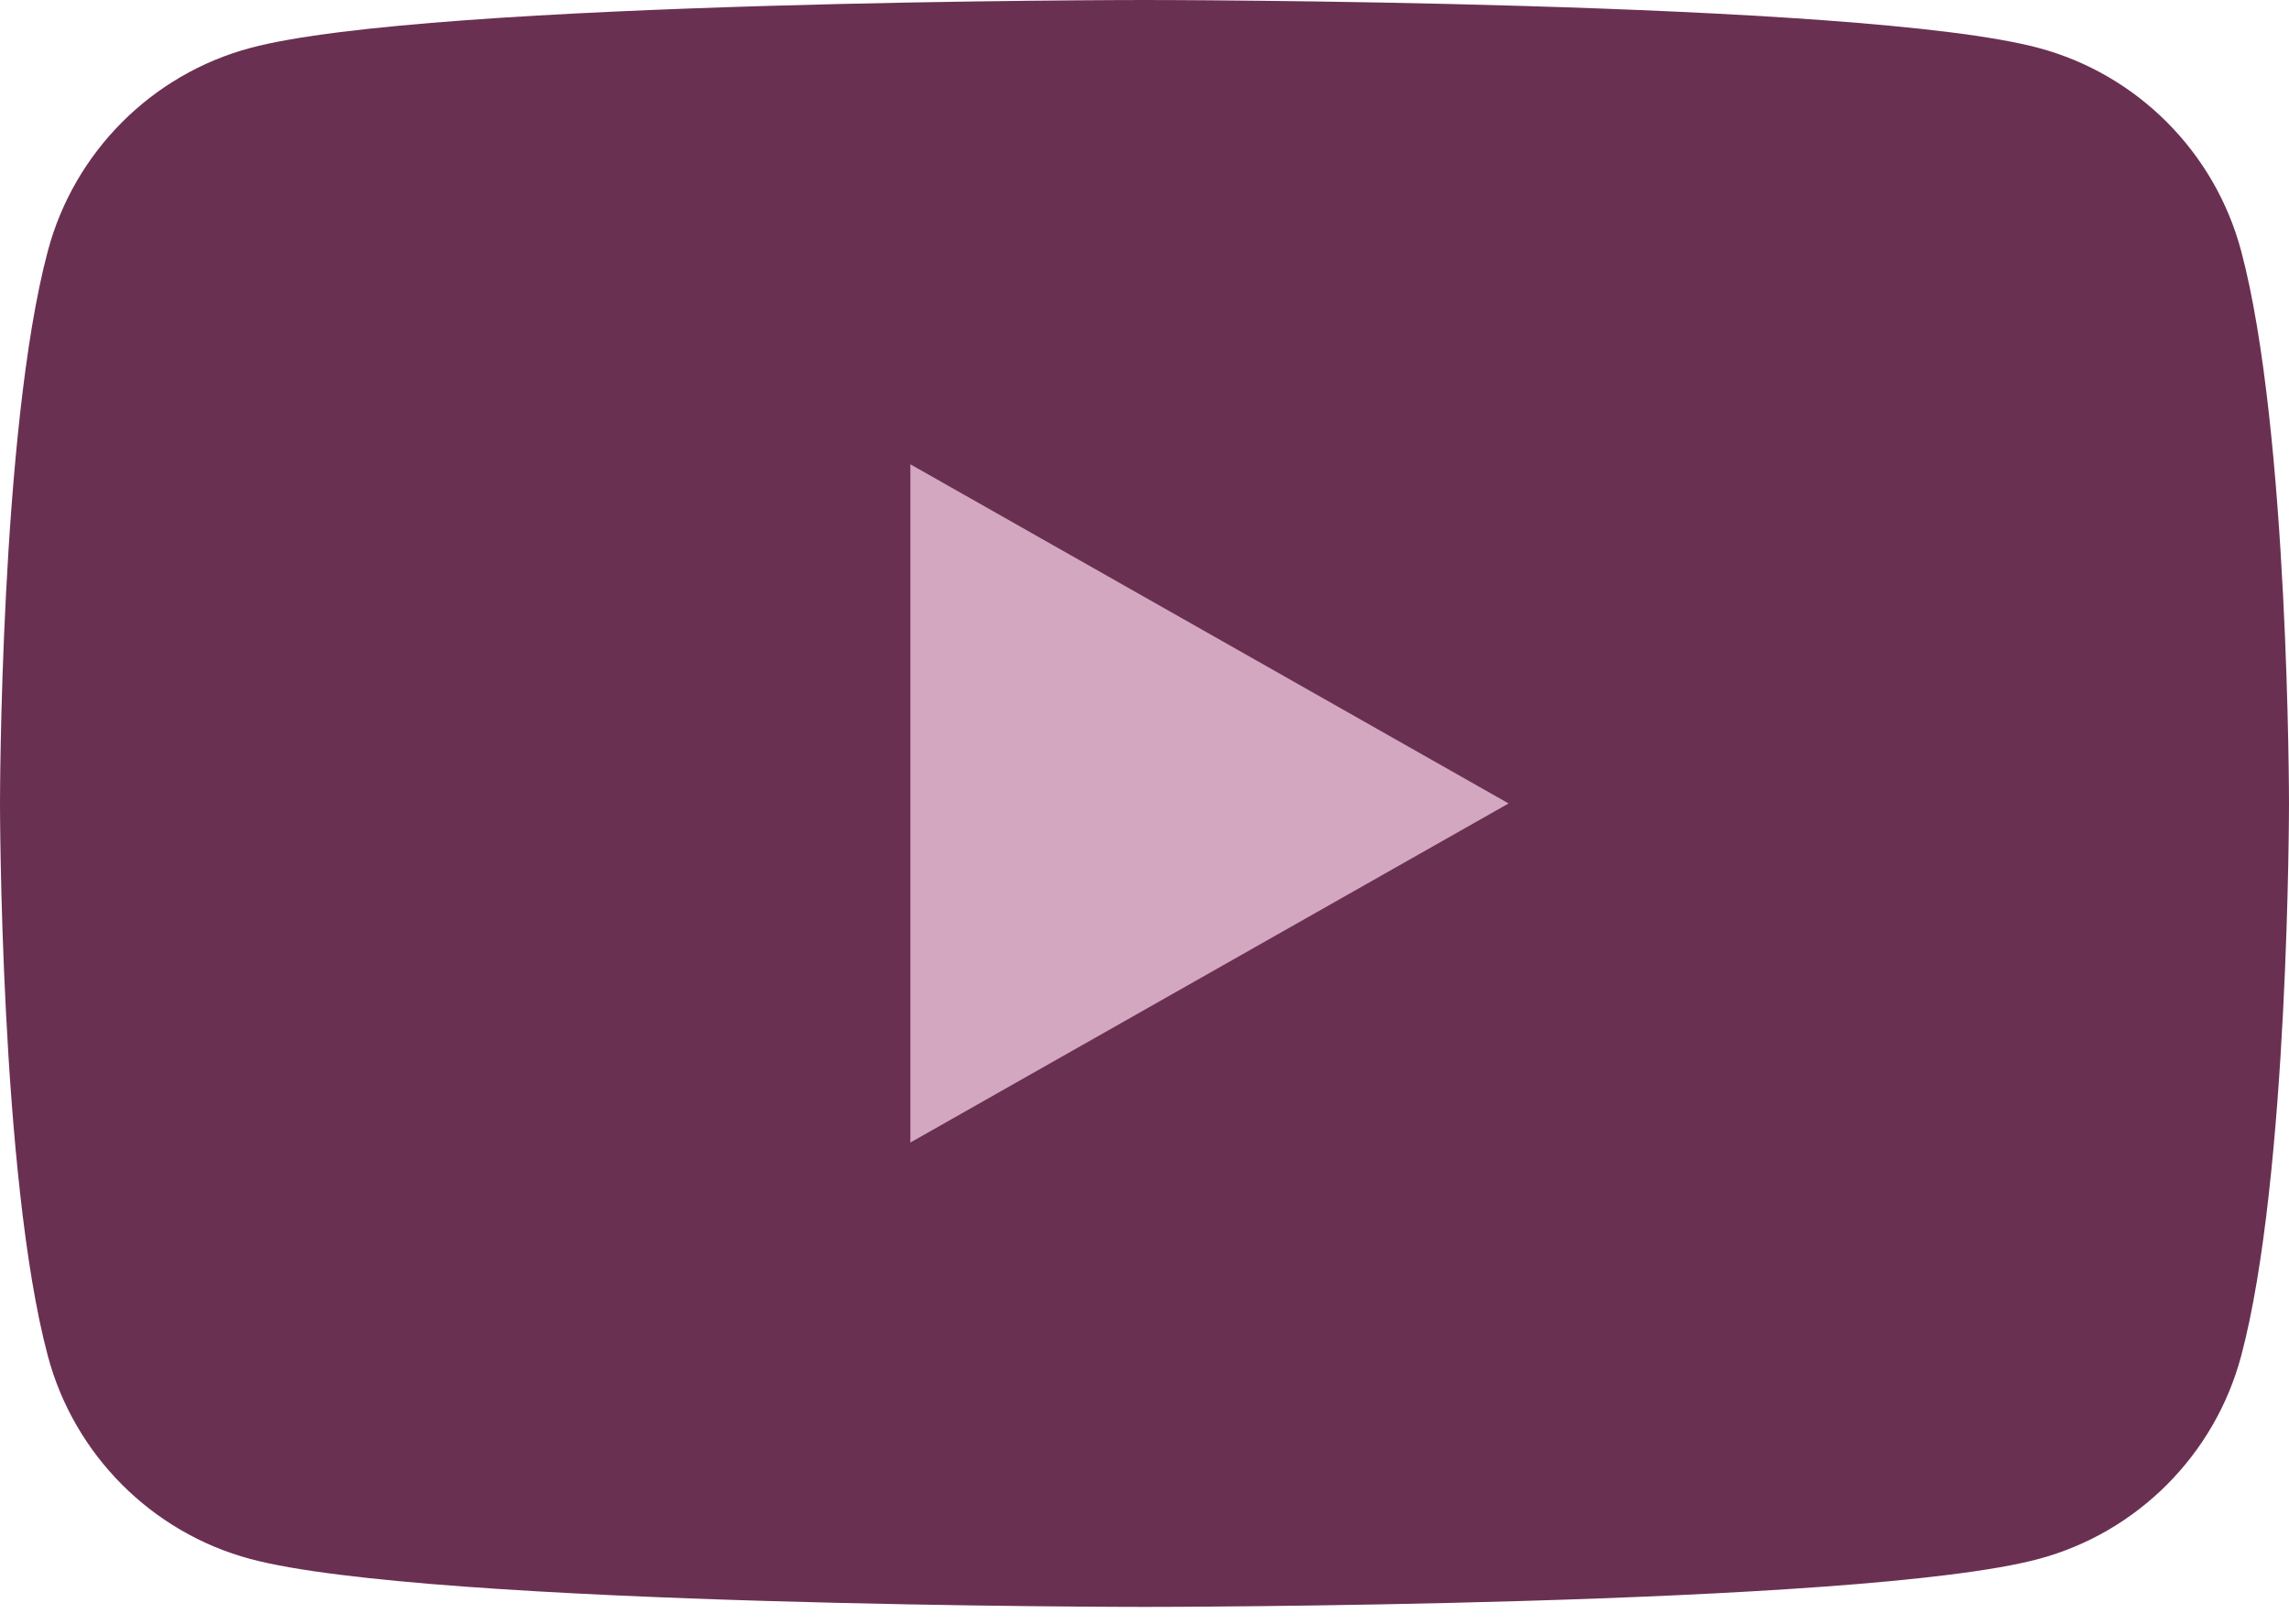 <svg width="31" height="22" viewBox="0 0 31 22" fill="none" xmlns="http://www.w3.org/2000/svg">
<path d="M30.352 3.399C29.996 2.061 28.945 1.007 27.611 0.65C25.194 -0 15.5 -0 15.5 -0C15.5 -0 5.806 -0 3.388 0.65C2.055 1.007 1.004 2.061 0.648 3.399C0 5.823 0 10.883 0 10.883C0 10.883 0 15.942 0.648 18.367C1.004 19.705 2.055 20.758 3.388 21.116C5.806 21.766 15.5 21.766 15.5 21.766C15.5 21.766 25.194 21.766 27.611 21.116C28.945 20.758 29.996 19.705 30.352 18.367C31 15.942 31 10.883 31 10.883C31 10.883 31 5.823 30.352 3.399Z" fill="#6A3051"/>
<path d="M12.329 15.476L20.431 10.883L12.329 6.289V15.476Z" fill="#D4A7C1"/>
</svg>
